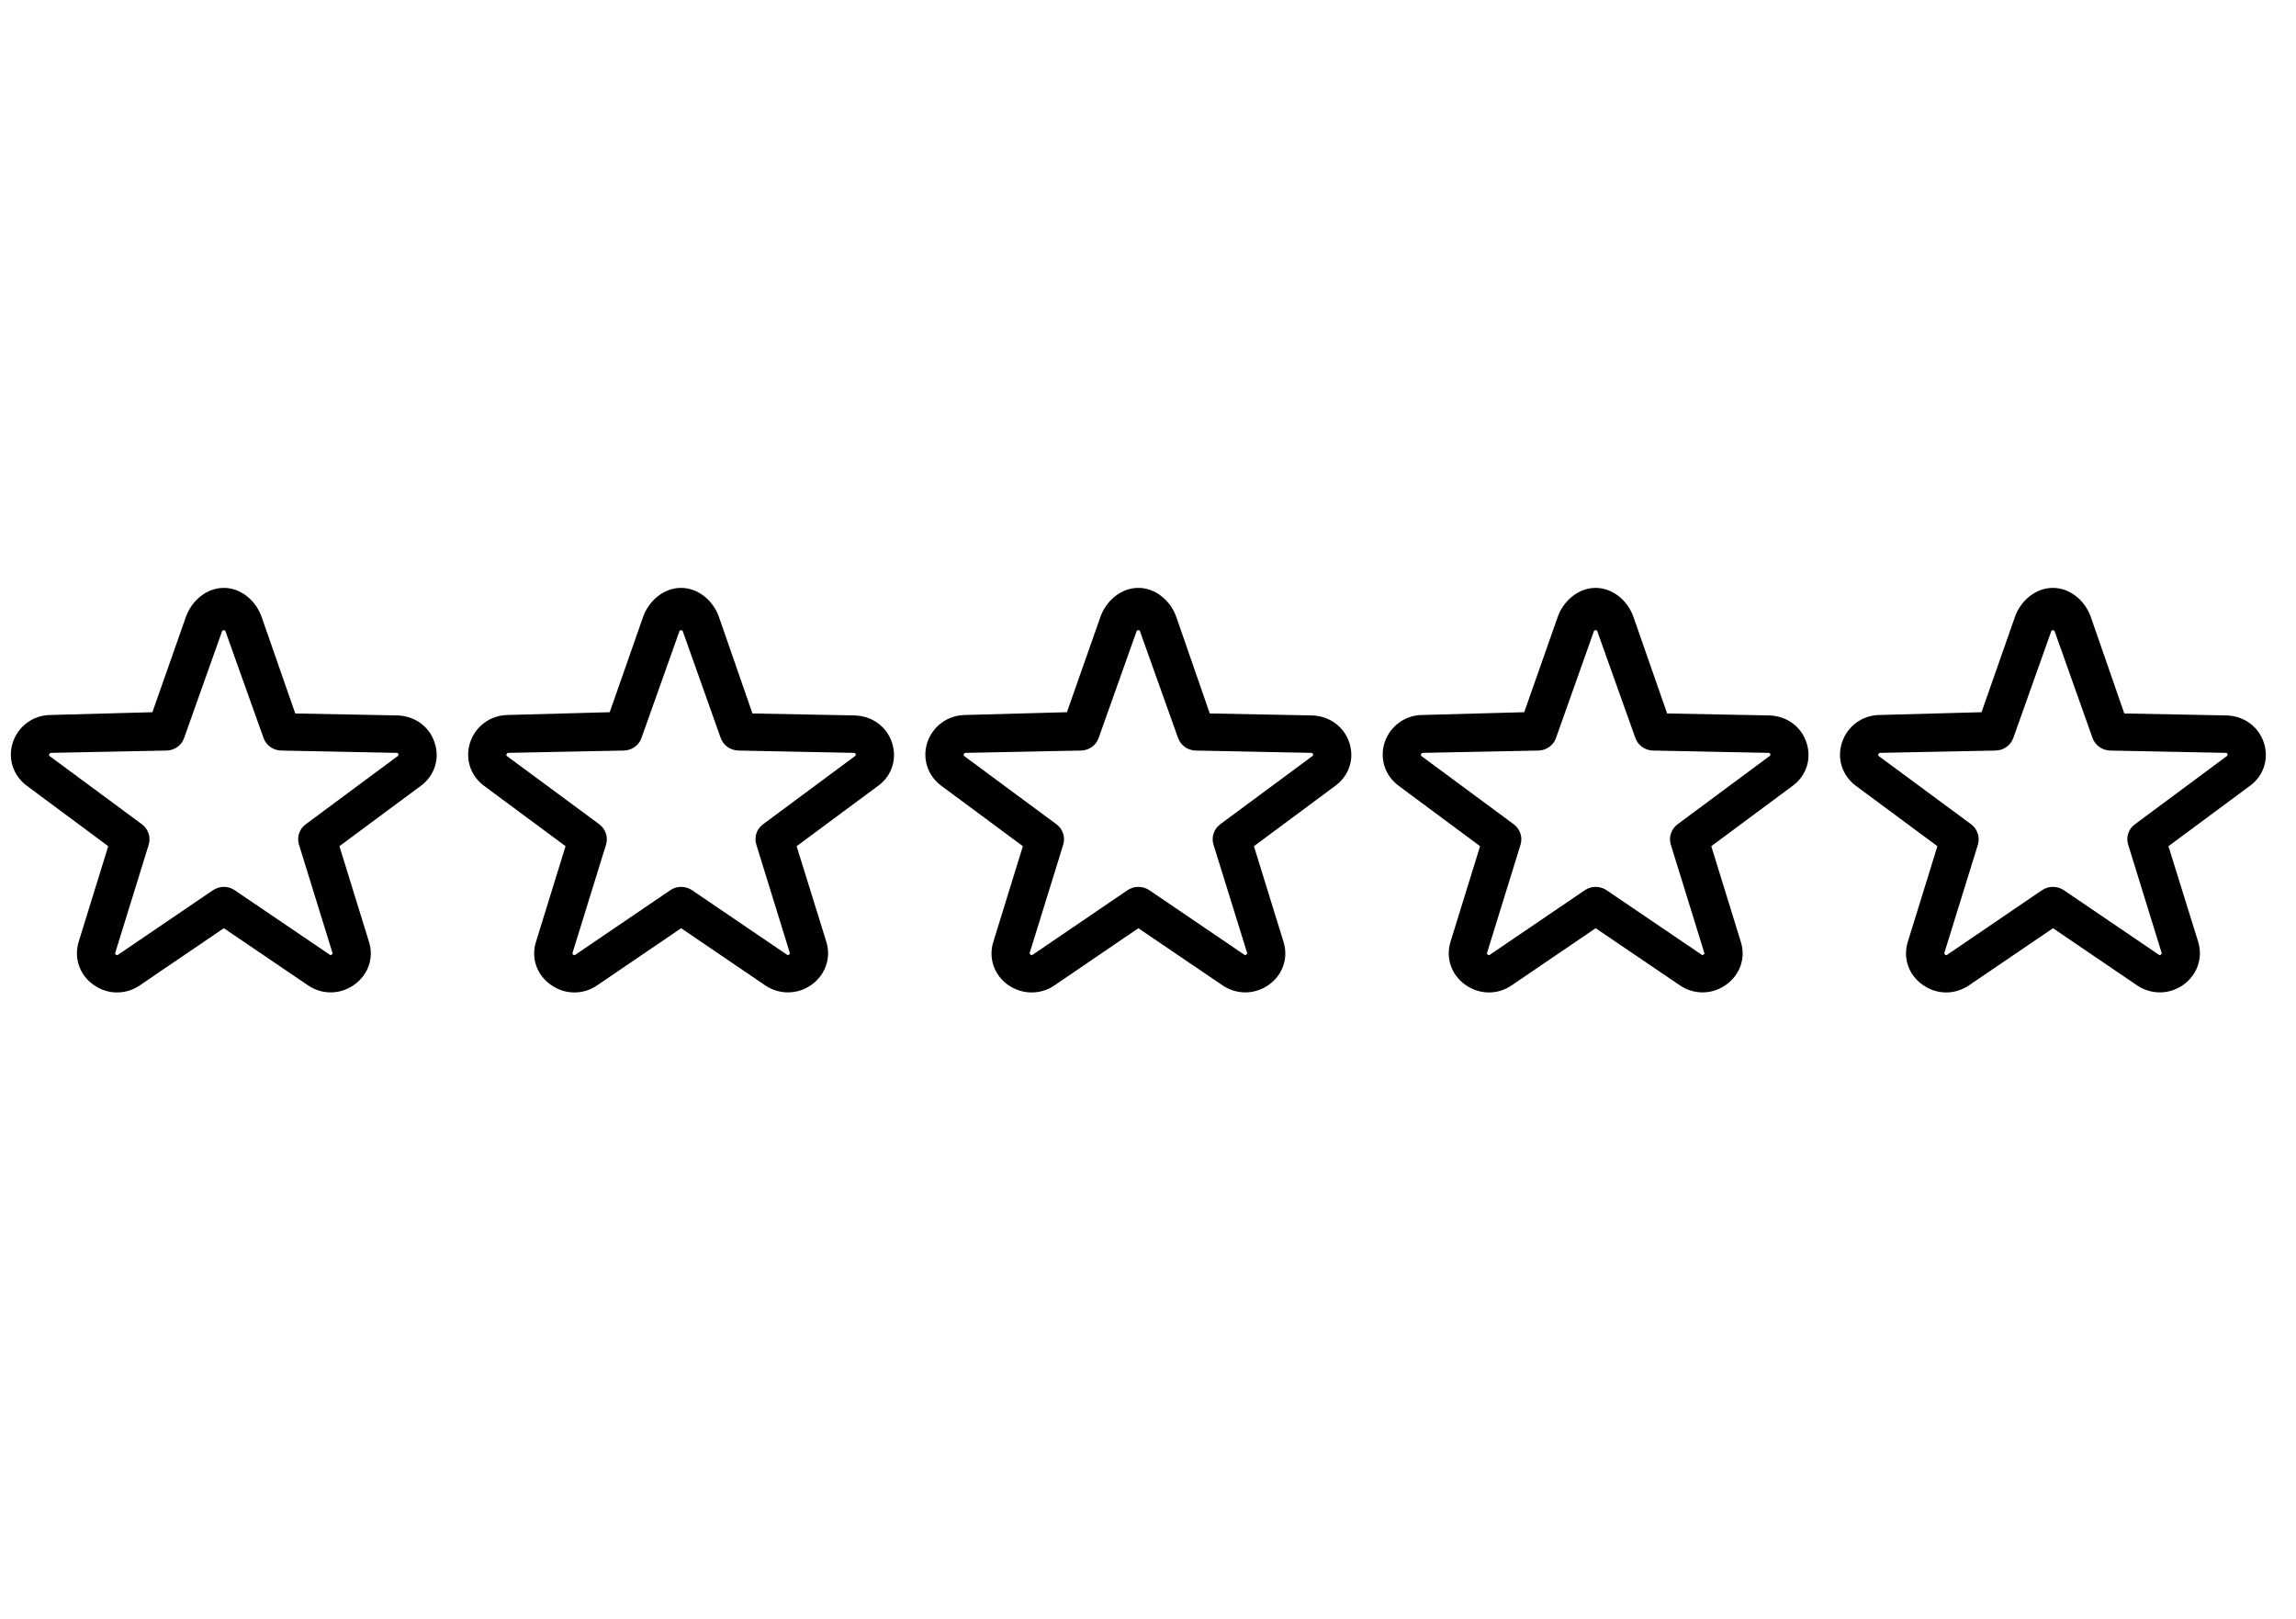 <svg xmlns="http://www.w3.org/2000/svg" xmlns:xlink="http://www.w3.org/1999/xlink" width="78" zoomAndPan="magnify" viewBox="0 0 58.5 41.25" height="55" preserveAspectRatio="xMidYMid meet" version="1.0" id="1491397449" class="svg u_1491397449" data-icon-custom="true" data-icon-name="Quality Services-ad864c05.svg"> <defs> <clipPath id="c864b833c5"> <path d="M 0.277 14.98 L 11.191 14.98 L 11.191 25.289 L 0.277 25.289 Z M 0.277 14.98 " clip-rule="nonzero"></path> 
</clipPath> 
 <clipPath id="46fac67dc8"> <path d="M 11.883 14.98 L 22.801 14.98 L 22.801 25.289 L 11.883 25.289 Z M 11.883 14.98 " clip-rule="nonzero"></path> 
</clipPath> 
 <clipPath id="afbf5d87f9"> <path d="M 23.488 14.98 L 34.52 14.98 L 34.52 25.289 L 23.488 25.289 Z M 23.488 14.98 " clip-rule="nonzero"></path> 
</clipPath> 
 <clipPath id="4e32201988"> <path d="M 35.211 14.98 L 46.125 14.98 L 46.125 25.289 L 35.211 25.289 Z M 35.211 14.98 " clip-rule="nonzero"></path> 
</clipPath> 
 <clipPath id="942e6959ce"> <path d="M 46.816 14.98 L 57.73 14.98 L 57.73 25.289 L 46.816 25.289 Z M 46.816 14.98 " clip-rule="nonzero"></path> 
</clipPath> 
</defs> 
 <g clip-path="url(#c864b833c5)"> <path fill="#000000" d="M 1.254 19.219 C 1.266 19.188 1.285 19.188 1.297 19.184 L 4.242 19.125 C 4.445 19.121 4.625 18.996 4.691 18.805 L 5.656 16.09 C 5.66 16.074 5.668 16.059 5.703 16.059 C 5.734 16.059 5.742 16.074 5.746 16.09 L 6.715 18.805 C 6.781 18.992 6.961 19.121 7.164 19.125 L 10.105 19.184 C 10.121 19.184 10.141 19.184 10.152 19.215 C 10.16 19.246 10.145 19.258 10.133 19.266 L 7.789 21.004 C 7.625 21.125 7.559 21.332 7.617 21.52 L 8.469 24.273 C 8.473 24.289 8.48 24.305 8.453 24.324 C 8.426 24.344 8.41 24.336 8.398 24.324 L 5.98 22.684 C 5.816 22.57 5.594 22.57 5.426 22.684 L 3.008 24.328 C 2.996 24.336 2.98 24.348 2.953 24.324 C 2.926 24.309 2.934 24.289 2.938 24.273 L 3.789 21.523 C 3.848 21.332 3.777 21.125 3.617 21.004 L 1.27 19.27 C 1.258 19.262 1.242 19.25 1.254 19.219 Z M 0.684 20.023 L 2.758 21.562 L 2.004 24 C 1.879 24.41 2.027 24.844 2.383 25.094 C 2.562 25.223 2.773 25.289 2.98 25.289 C 3.184 25.289 3.387 25.23 3.566 25.105 L 5.703 23.652 L 7.844 25.105 C 8.203 25.352 8.668 25.348 9.023 25.094 C 9.383 24.84 9.531 24.41 9.402 24 L 8.648 21.562 L 10.723 20.023 C 11.074 19.766 11.211 19.332 11.074 18.922 C 10.941 18.512 10.566 18.242 10.125 18.23 L 7.523 18.18 L 6.664 15.715 C 6.52 15.309 6.145 14.98 5.703 14.98 C 5.262 14.98 4.883 15.309 4.738 15.715 L 3.883 18.148 L 1.277 18.219 C 0.836 18.227 0.465 18.508 0.328 18.914 C 0.191 19.324 0.332 19.762 0.684 20.023 " fill-opacity="1" fill-rule="nonzero"></path> 
</g> 
 <g clip-path="url(#46fac67dc8)"> <path fill="#000000" d="M 21.785 19.266 L 19.441 21.004 C 19.277 21.125 19.211 21.332 19.27 21.52 L 20.121 24.273 C 20.125 24.289 20.133 24.305 20.105 24.324 C 20.078 24.344 20.062 24.336 20.047 24.324 L 17.633 22.684 C 17.465 22.57 17.242 22.57 17.078 22.684 L 14.66 24.328 C 14.648 24.336 14.633 24.348 14.605 24.324 C 14.578 24.309 14.586 24.289 14.59 24.273 L 15.441 21.523 C 15.5 21.332 15.43 21.125 15.27 21.004 L 12.922 19.27 C 12.91 19.262 12.895 19.25 12.906 19.219 C 12.914 19.188 12.934 19.188 12.949 19.184 L 15.891 19.125 C 16.098 19.121 16.277 18.996 16.344 18.805 L 17.309 16.09 C 17.312 16.074 17.32 16.059 17.352 16.059 C 17.387 16.059 17.395 16.074 17.398 16.09 L 18.363 18.805 C 18.43 18.992 18.609 19.121 18.816 19.125 L 21.758 19.184 C 21.773 19.184 21.793 19.184 21.801 19.215 C 21.812 19.246 21.797 19.258 21.785 19.266 Z M 22.727 18.922 C 22.59 18.512 22.219 18.242 21.777 18.23 L 19.172 18.18 L 18.316 15.715 C 18.172 15.309 17.793 14.98 17.352 14.98 C 16.91 14.98 16.531 15.309 16.387 15.715 L 15.535 18.148 L 12.93 18.219 C 12.488 18.227 12.117 18.508 11.98 18.914 C 11.844 19.324 11.98 19.762 12.332 20.023 L 14.41 21.562 L 13.656 24 C 13.527 24.41 13.676 24.844 14.035 25.094 C 14.215 25.223 14.422 25.289 14.633 25.289 C 14.836 25.289 15.039 25.23 15.219 25.105 L 17.355 23.652 L 19.492 25.105 C 19.855 25.352 20.32 25.348 20.676 25.094 C 21.031 24.84 21.18 24.41 21.055 24 L 20.297 21.562 L 22.375 20.023 C 22.727 19.766 22.863 19.332 22.727 18.922 " fill-opacity="1" fill-rule="nonzero"></path> 
</g> 
 <g clip-path="url(#afbf5d87f9)"> <path fill="#000000" d="M 33.438 19.266 L 31.09 21.004 C 30.93 21.125 30.859 21.332 30.918 21.52 L 31.773 24.273 C 31.777 24.289 31.781 24.305 31.754 24.324 C 31.727 24.344 31.711 24.336 31.699 24.324 L 29.285 22.684 C 29.117 22.57 28.895 22.57 28.727 22.684 L 26.312 24.328 C 26.301 24.336 26.285 24.348 26.258 24.324 C 26.23 24.309 26.234 24.289 26.238 24.273 L 27.09 21.523 C 27.148 21.332 27.082 21.125 26.918 21.004 L 24.574 19.27 C 24.562 19.262 24.547 19.25 24.555 19.219 C 24.566 19.188 24.586 19.188 24.602 19.184 L 27.543 19.125 C 27.746 19.121 27.926 18.996 27.992 18.805 L 28.957 16.09 C 28.965 16.074 28.969 16.059 29.004 16.059 C 29.039 16.059 29.043 16.074 29.047 16.09 L 30.016 18.805 C 30.082 18.992 30.262 19.121 30.465 19.125 L 33.41 19.184 C 33.422 19.184 33.441 19.184 33.453 19.215 C 33.465 19.246 33.449 19.258 33.438 19.266 Z M 34.379 18.922 C 34.242 18.512 33.867 18.242 33.43 18.23 L 30.824 18.18 L 29.969 15.715 C 29.824 15.309 29.445 14.98 29.004 14.98 C 28.562 14.98 28.184 15.309 28.039 15.715 L 27.184 18.148 L 24.582 18.219 C 24.141 18.227 23.766 18.508 23.629 18.914 C 23.492 19.324 23.633 19.762 23.984 20.023 L 26.062 21.562 L 25.309 24 C 25.18 24.41 25.328 24.844 25.684 25.098 C 25.867 25.223 26.074 25.289 26.285 25.289 C 26.488 25.289 26.691 25.23 26.867 25.109 L 29.004 23.652 L 31.145 25.105 C 31.508 25.352 31.969 25.348 32.328 25.094 C 32.684 24.84 32.832 24.41 32.703 24 L 31.949 21.562 L 34.023 20.023 C 34.375 19.766 34.516 19.332 34.379 18.922 " fill-opacity="1" fill-rule="nonzero"></path> 
</g> 
 <g clip-path="url(#4e32201988)"> <path fill="#000000" d="M 45.086 19.266 L 42.742 21.004 C 42.582 21.125 42.512 21.332 42.57 21.52 L 43.422 24.273 C 43.426 24.289 43.434 24.305 43.406 24.324 C 43.379 24.344 43.363 24.336 43.352 24.324 L 40.934 22.684 C 40.766 22.57 40.547 22.57 40.379 22.684 L 37.961 24.328 C 37.949 24.336 37.934 24.348 37.906 24.324 C 37.879 24.309 37.887 24.289 37.891 24.273 L 38.742 21.523 C 38.801 21.332 38.73 21.125 38.57 21.004 L 36.223 19.27 C 36.211 19.262 36.195 19.25 36.207 19.219 C 36.219 19.188 36.238 19.188 36.25 19.184 L 39.195 19.125 C 39.398 19.121 39.578 18.996 39.645 18.805 L 40.609 16.09 C 40.613 16.074 40.621 16.059 40.656 16.059 C 40.688 16.059 40.695 16.074 40.699 16.09 L 41.668 18.805 C 41.734 18.992 41.914 19.121 42.117 19.125 L 45.059 19.184 C 45.074 19.184 45.094 19.184 45.105 19.215 C 45.113 19.246 45.098 19.258 45.086 19.266 Z M 46.027 18.922 C 45.895 18.512 45.52 18.242 45.078 18.23 L 42.477 18.18 L 41.617 15.715 C 41.473 15.309 41.094 14.98 40.656 14.98 C 40.215 14.98 39.836 15.309 39.691 15.715 L 38.836 18.148 L 36.23 18.219 C 35.789 18.227 35.418 18.508 35.281 18.914 C 35.145 19.324 35.285 19.762 35.637 20.023 L 37.711 21.562 L 36.957 24 C 36.832 24.41 36.98 24.844 37.336 25.094 C 37.516 25.223 37.727 25.289 37.938 25.289 C 38.137 25.289 38.34 25.23 38.52 25.105 L 40.656 23.652 L 42.797 25.105 C 43.156 25.352 43.621 25.348 43.977 25.094 C 44.336 24.84 44.484 24.41 44.355 24 L 43.602 21.562 L 45.676 20.023 C 46.027 19.766 46.164 19.332 46.027 18.922 " fill-opacity="1" fill-rule="nonzero"></path> 
</g> 
 <g clip-path="url(#942e6959ce)"> <path fill="#000000" d="M 56.738 19.266 L 54.395 21.004 C 54.23 21.125 54.164 21.332 54.223 21.52 L 55.074 24.273 C 55.078 24.289 55.086 24.305 55.059 24.324 C 55.031 24.344 55.016 24.336 55 24.324 L 52.586 22.684 C 52.418 22.57 52.195 22.57 52.027 22.684 L 49.613 24.328 C 49.602 24.336 49.586 24.348 49.559 24.324 C 49.531 24.309 49.539 24.289 49.543 24.273 L 50.395 21.523 C 50.453 21.332 50.383 21.125 50.223 21.004 L 47.875 19.27 C 47.863 19.262 47.848 19.25 47.859 19.219 C 47.867 19.188 47.887 19.188 47.902 19.184 L 50.844 19.125 C 51.051 19.121 51.227 18.996 51.297 18.805 L 52.262 16.09 C 52.266 16.074 52.273 16.059 52.305 16.059 C 52.34 16.059 52.344 16.074 52.352 16.09 L 53.316 18.805 C 53.383 18.992 53.562 19.121 53.77 19.125 L 56.711 19.184 C 56.727 19.184 56.746 19.184 56.754 19.215 C 56.766 19.246 56.75 19.258 56.738 19.266 Z M 57.68 18.922 C 57.543 18.512 57.172 18.242 56.73 18.23 L 54.125 18.18 L 53.27 15.715 C 53.125 15.309 52.746 14.98 52.305 14.98 C 51.863 14.98 51.484 15.309 51.34 15.715 L 50.488 18.148 L 47.883 18.219 C 47.441 18.227 47.07 18.508 46.934 18.914 C 46.797 19.324 46.934 19.762 47.285 20.023 L 49.363 21.562 L 48.609 24 C 48.48 24.41 48.629 24.844 48.988 25.094 C 49.168 25.223 49.375 25.289 49.586 25.289 C 49.789 25.289 49.992 25.227 50.172 25.105 L 52.309 23.652 L 54.445 25.105 C 54.809 25.352 55.273 25.348 55.629 25.094 C 55.984 24.84 56.133 24.41 56.008 24 L 55.25 21.562 L 57.328 20.023 C 57.68 19.766 57.816 19.332 57.68 18.922 " fill-opacity="1" fill-rule="nonzero"></path> 
</g> 
</svg>